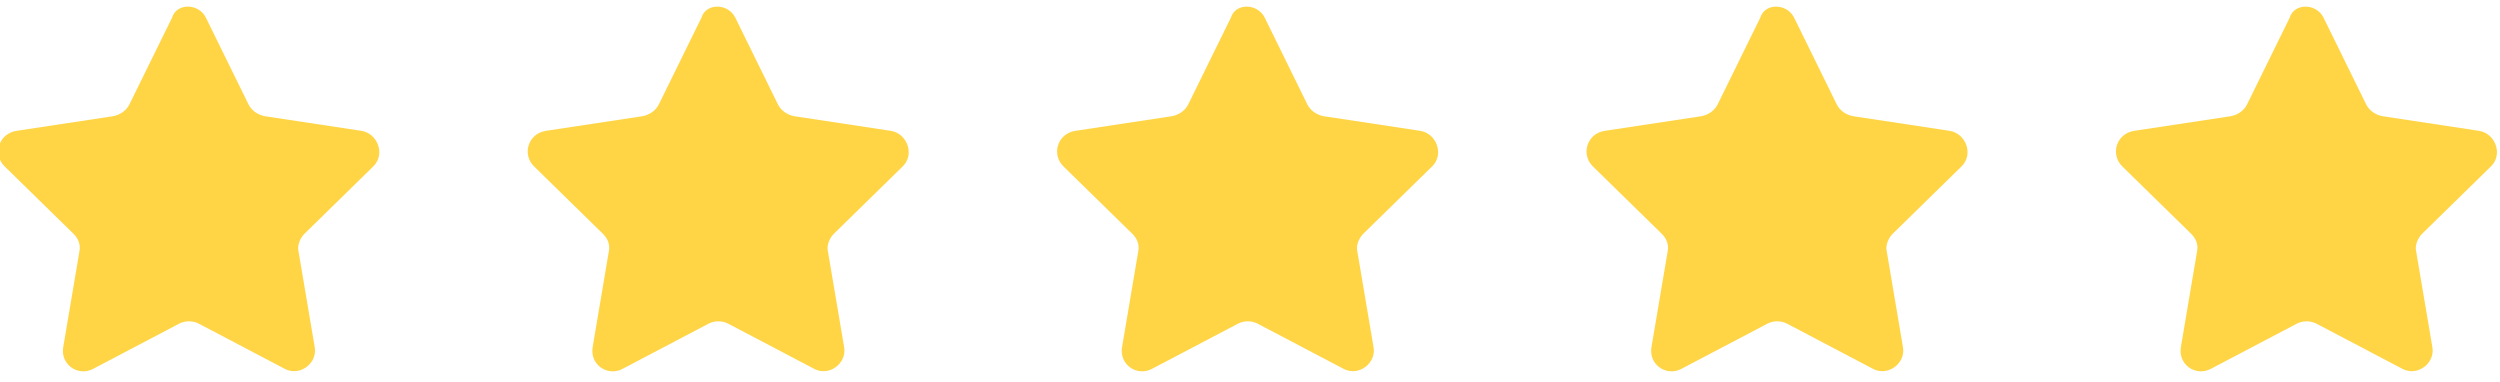 <svg xmlns="http://www.w3.org/2000/svg" width="170" height="26" viewBox="0 0 170 26">
  <path fill="#FFD546" d="M15 1.2L17.9 7.1C18.1 7.5 18.5 7.8 19 7.9L25.6 8.9C26.7 9.1 27.2 10.5 26.4 11.3L21.7 15.9C21.4 16.2 21.2 16.7 21.3 17.1L22.4 23.6C22.6 24.7 21.4 25.6 20.4 25.1L14.5 22C14.1 21.8 13.6 21.8 13.2 22L7.3 25.1C6.3 25.6 5.1 24.8 5.3 23.6L6.4 17.1C6.5 16.6 6.3 16.2 6 15.9L1.3 11.3C.5 10.5.9 9.1 2.1 8.9L8.7 7.9C9.2 7.8 9.6 7.5 9.8 7.1L12.7 1.2C13 .2 14.5.2 15 1.2zM87 1.2L89.9 7.1C90.1 7.5 90.5 7.8 91 7.9L97.6 8.9C98.7 9.1 99.2 10.5 98.4 11.3L93.7 15.9C93.4 16.2 93.2 16.7 93.3 17.1L94.4 23.6C94.6 24.7 93.4 25.6 92.4 25.1L86.5 22C86.1 21.8 85.6 21.8 85.2 22L79.3 25.1C78.3 25.6 77.1 24.8 77.3 23.6L78.4 17.1C78.5 16.6 78.3 16.2 78 15.9L73.3 11.3C72.5 10.5 72.9 9.1 74.1 8.9L80.7 7.9C81.2 7.8 81.6 7.5 81.8 7.1L84.7 1.2C85 .2 86.5.2 87 1.2zM51 1.2L53.9 7.1C54.1 7.5 54.5 7.8 55 7.9L61.6 8.9C62.7 9.1 63.2 10.5 62.4 11.3L57.7 15.9C57.4 16.2 57.2 16.7 57.3 17.1L58.4 23.6C58.6 24.7 57.4 25.6 56.4 25.1L50.5 22C50.1 21.8 49.6 21.8 49.2 22L43.3 25.1C42.3 25.6 41.1 24.8 41.3 23.6L42.4 17.1C42.5 16.6 42.3 16.2 42 15.9L37.3 11.3C36.5 10.5 36.9 9.1 38.1 8.9L44.7 7.9C45.2 7.8 45.6 7.5 45.8 7.1L48.7 1.2C49 .2 50.5.2 51 1.2zM123 1.2L125.9 7.1C126.1 7.5 126.5 7.8 127 7.9L133.6 8.9C134.7 9.1 135.2 10.5 134.4 11.3L129.7 15.9C129.4 16.2 129.2 16.7 129.3 17.1L130.4 23.6C130.6 24.7 129.4 25.6 128.4 25.1L122.5 22C122.1 21.8 121.6 21.8 121.2 22L115.3 25.1C114.3 25.6 113.1 24.8 113.3 23.6L114.4 17.1C114.5 16.6 114.3 16.2 114 15.9L109.3 11.3C108.5 10.5 108.9 9.1 110.1 8.9L116.7 7.9C117.2 7.8 117.6 7.5 117.8 7.1L120.7 1.2C121 .2 122.5.2 123 1.2zM159 1.2L161.9 7.1C162.1 7.5 162.5 7.8 163 7.9L169.6 8.9C170.7 9.1 171.2 10.5 170.4 11.3L165.7 15.9C165.4 16.2 165.2 16.7 165.3 17.1L166.4 23.6C166.6 24.7 165.4 25.6 164.4 25.1L158.5 22C158.1 21.8 157.6 21.8 157.2 22L151.3 25.1C150.3 25.6 149.1 24.8 149.3 23.6L150.4 17.1C150.5 16.6 150.3 16.2 150 15.9L145.3 11.3C144.5 10.5 144.9 9.1 146.1 8.9L152.7 7.9C153.2 7.8 153.6 7.5 153.8 7.1L156.7 1.2C157 .2 158.5.2 159 1.2z" transform="translate(-1)"/>
</svg>
